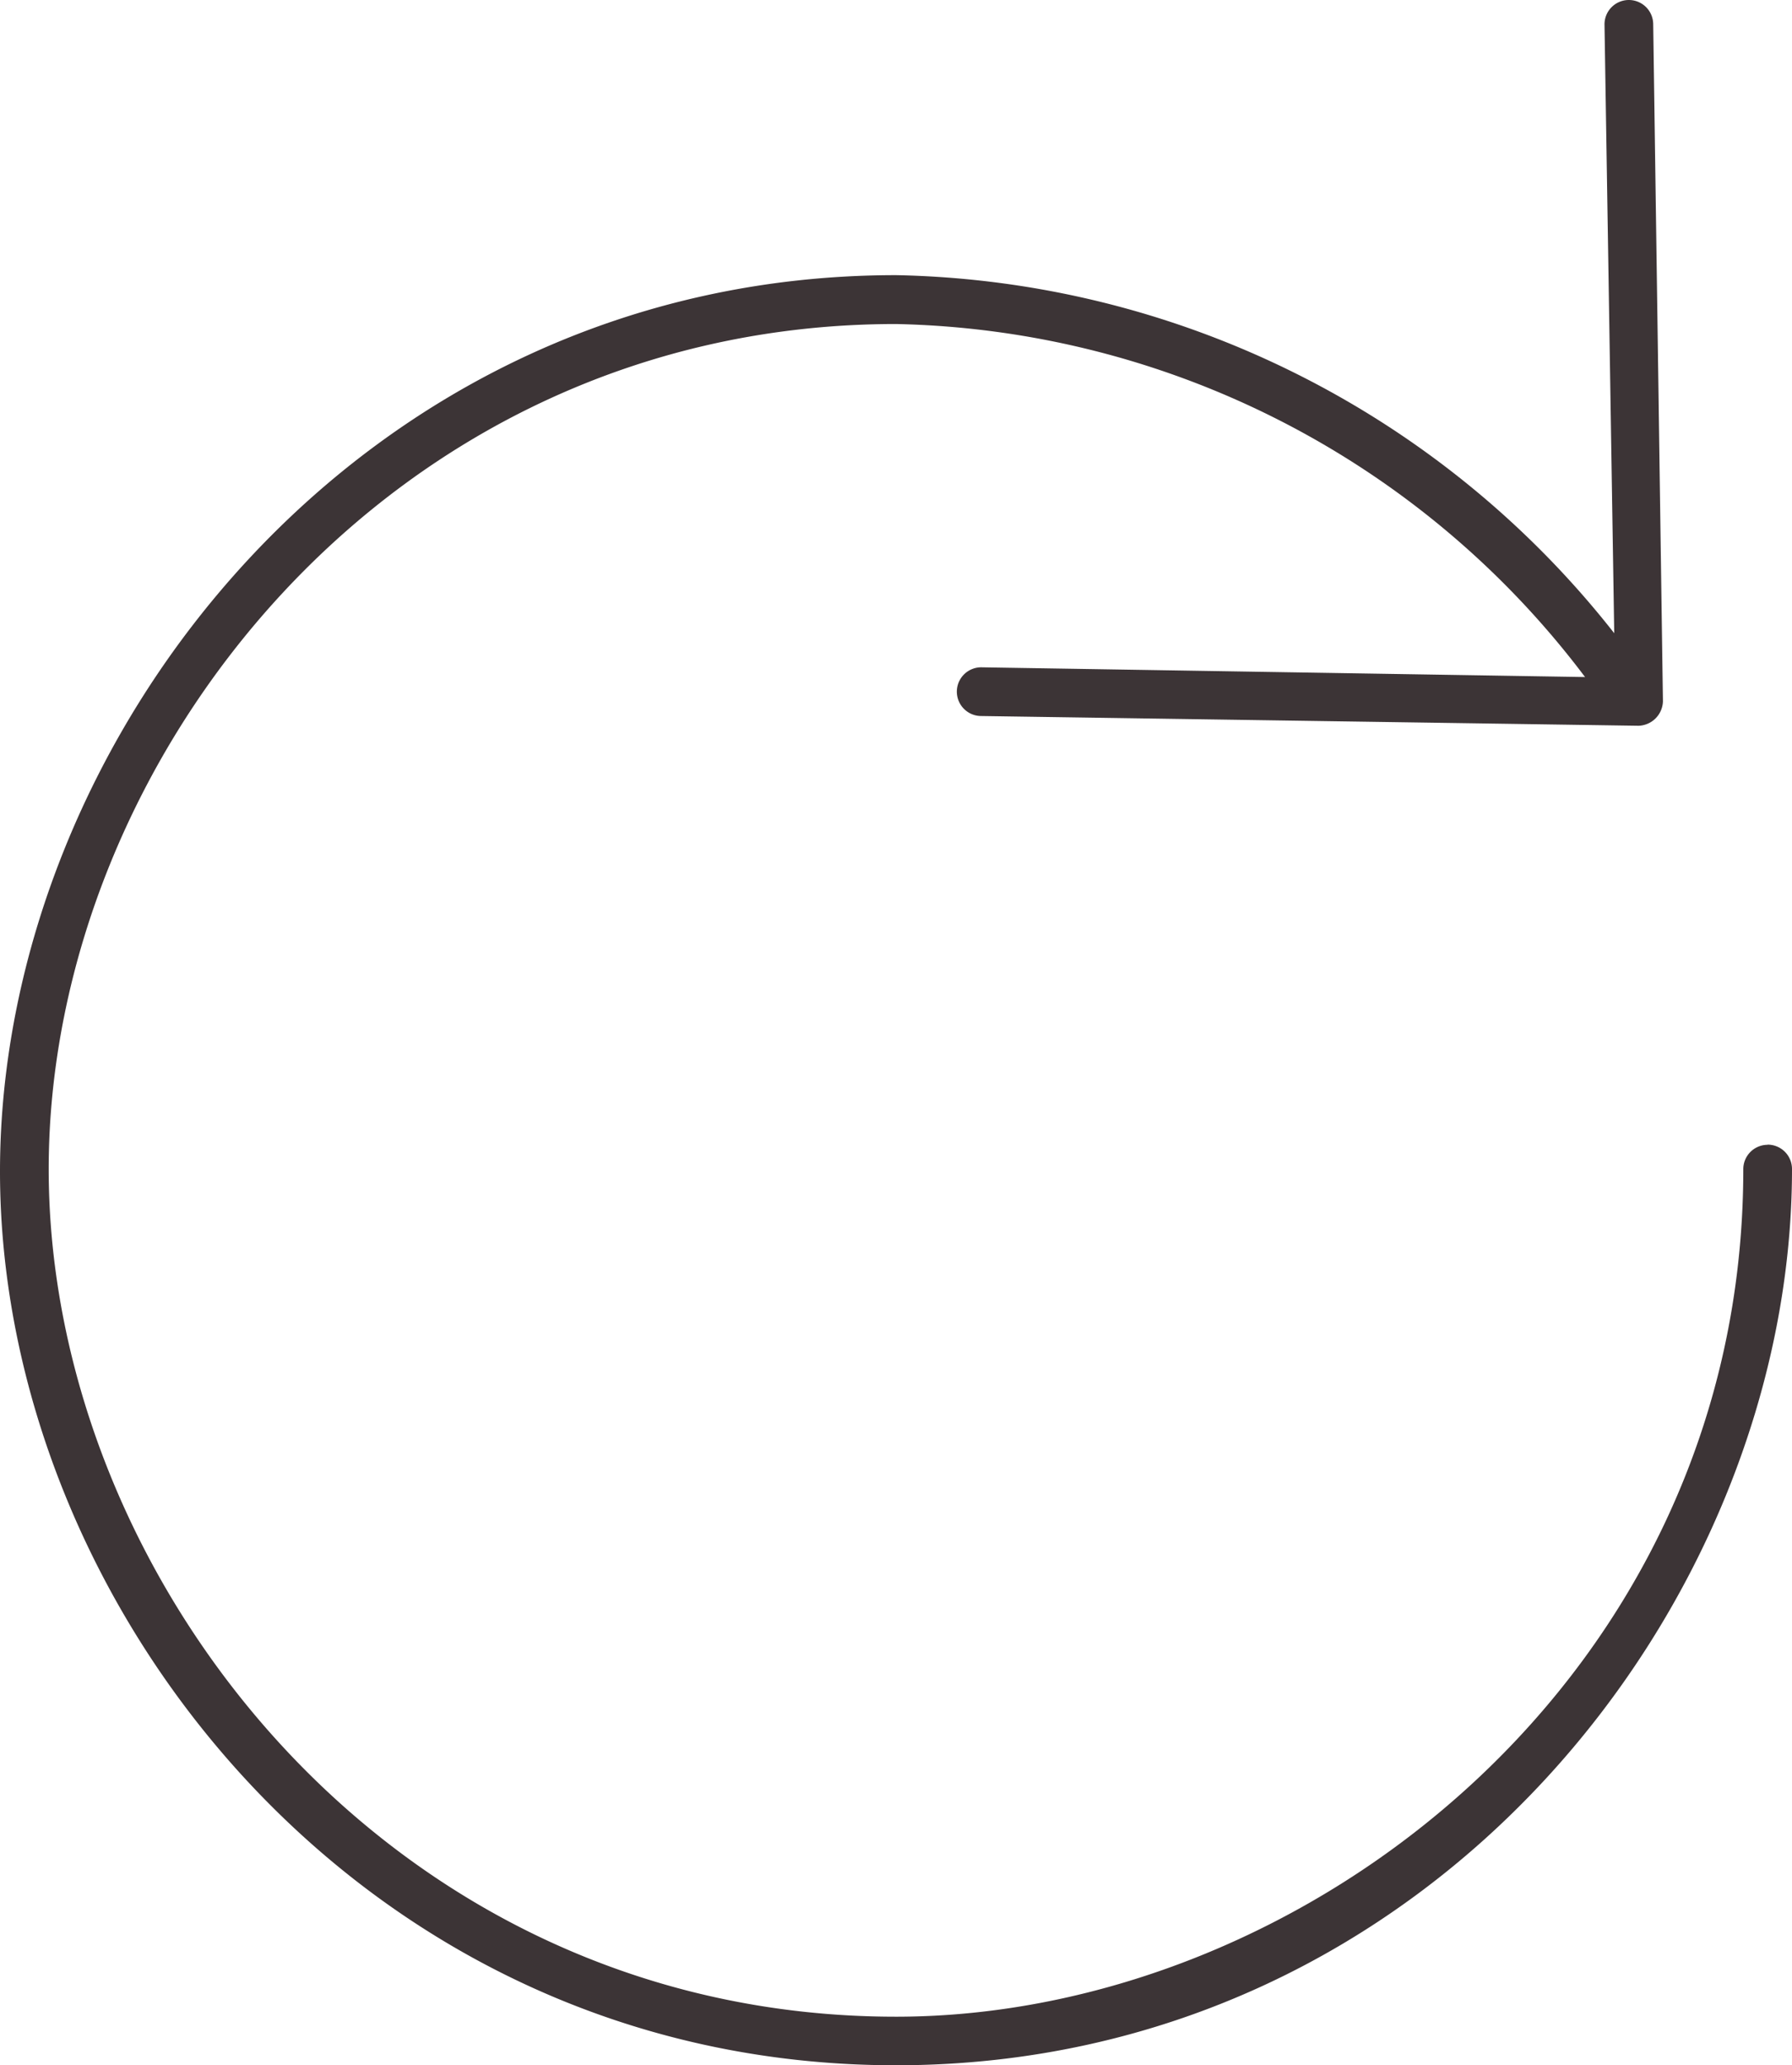 <svg xmlns="http://www.w3.org/2000/svg" width="35.544" height="40.953" viewBox="0 0 35.544 40.953">
  <g id="Group_15" data-name="Group 15" transform="translate(-13.2 -7.6)">
    <path id="Path_1896" data-name="Path 1896" d="M48.261,30.3a.483.483,0,0,0-.483.483c0,10.045-8.693,16.806-16.806,16.806-10.045,0-16.806-8.693-16.806-16.806s6.761-16.758,16.806-16.758a17.559,17.559,0,0,1,13.667,7l-11.977-.193a.483.483,0,1,0,0,.966l13.039.193a.5.5,0,0,0,.483-.483L45.991,8.083a.483.483,0,0,0-.483-.483h0a.483.483,0,0,0-.483.483l.193,12.073a18.566,18.566,0,0,0-14.246-7.1c-10.624,0-17.772,9.176-17.772,17.772s7.147,17.724,17.772,17.724,17.772-9.176,17.772-17.772a.483.483,0,0,0-.483-.483Z" transform="translate(0 0)" fill="#3c3436"/>
  </g>
</svg>
